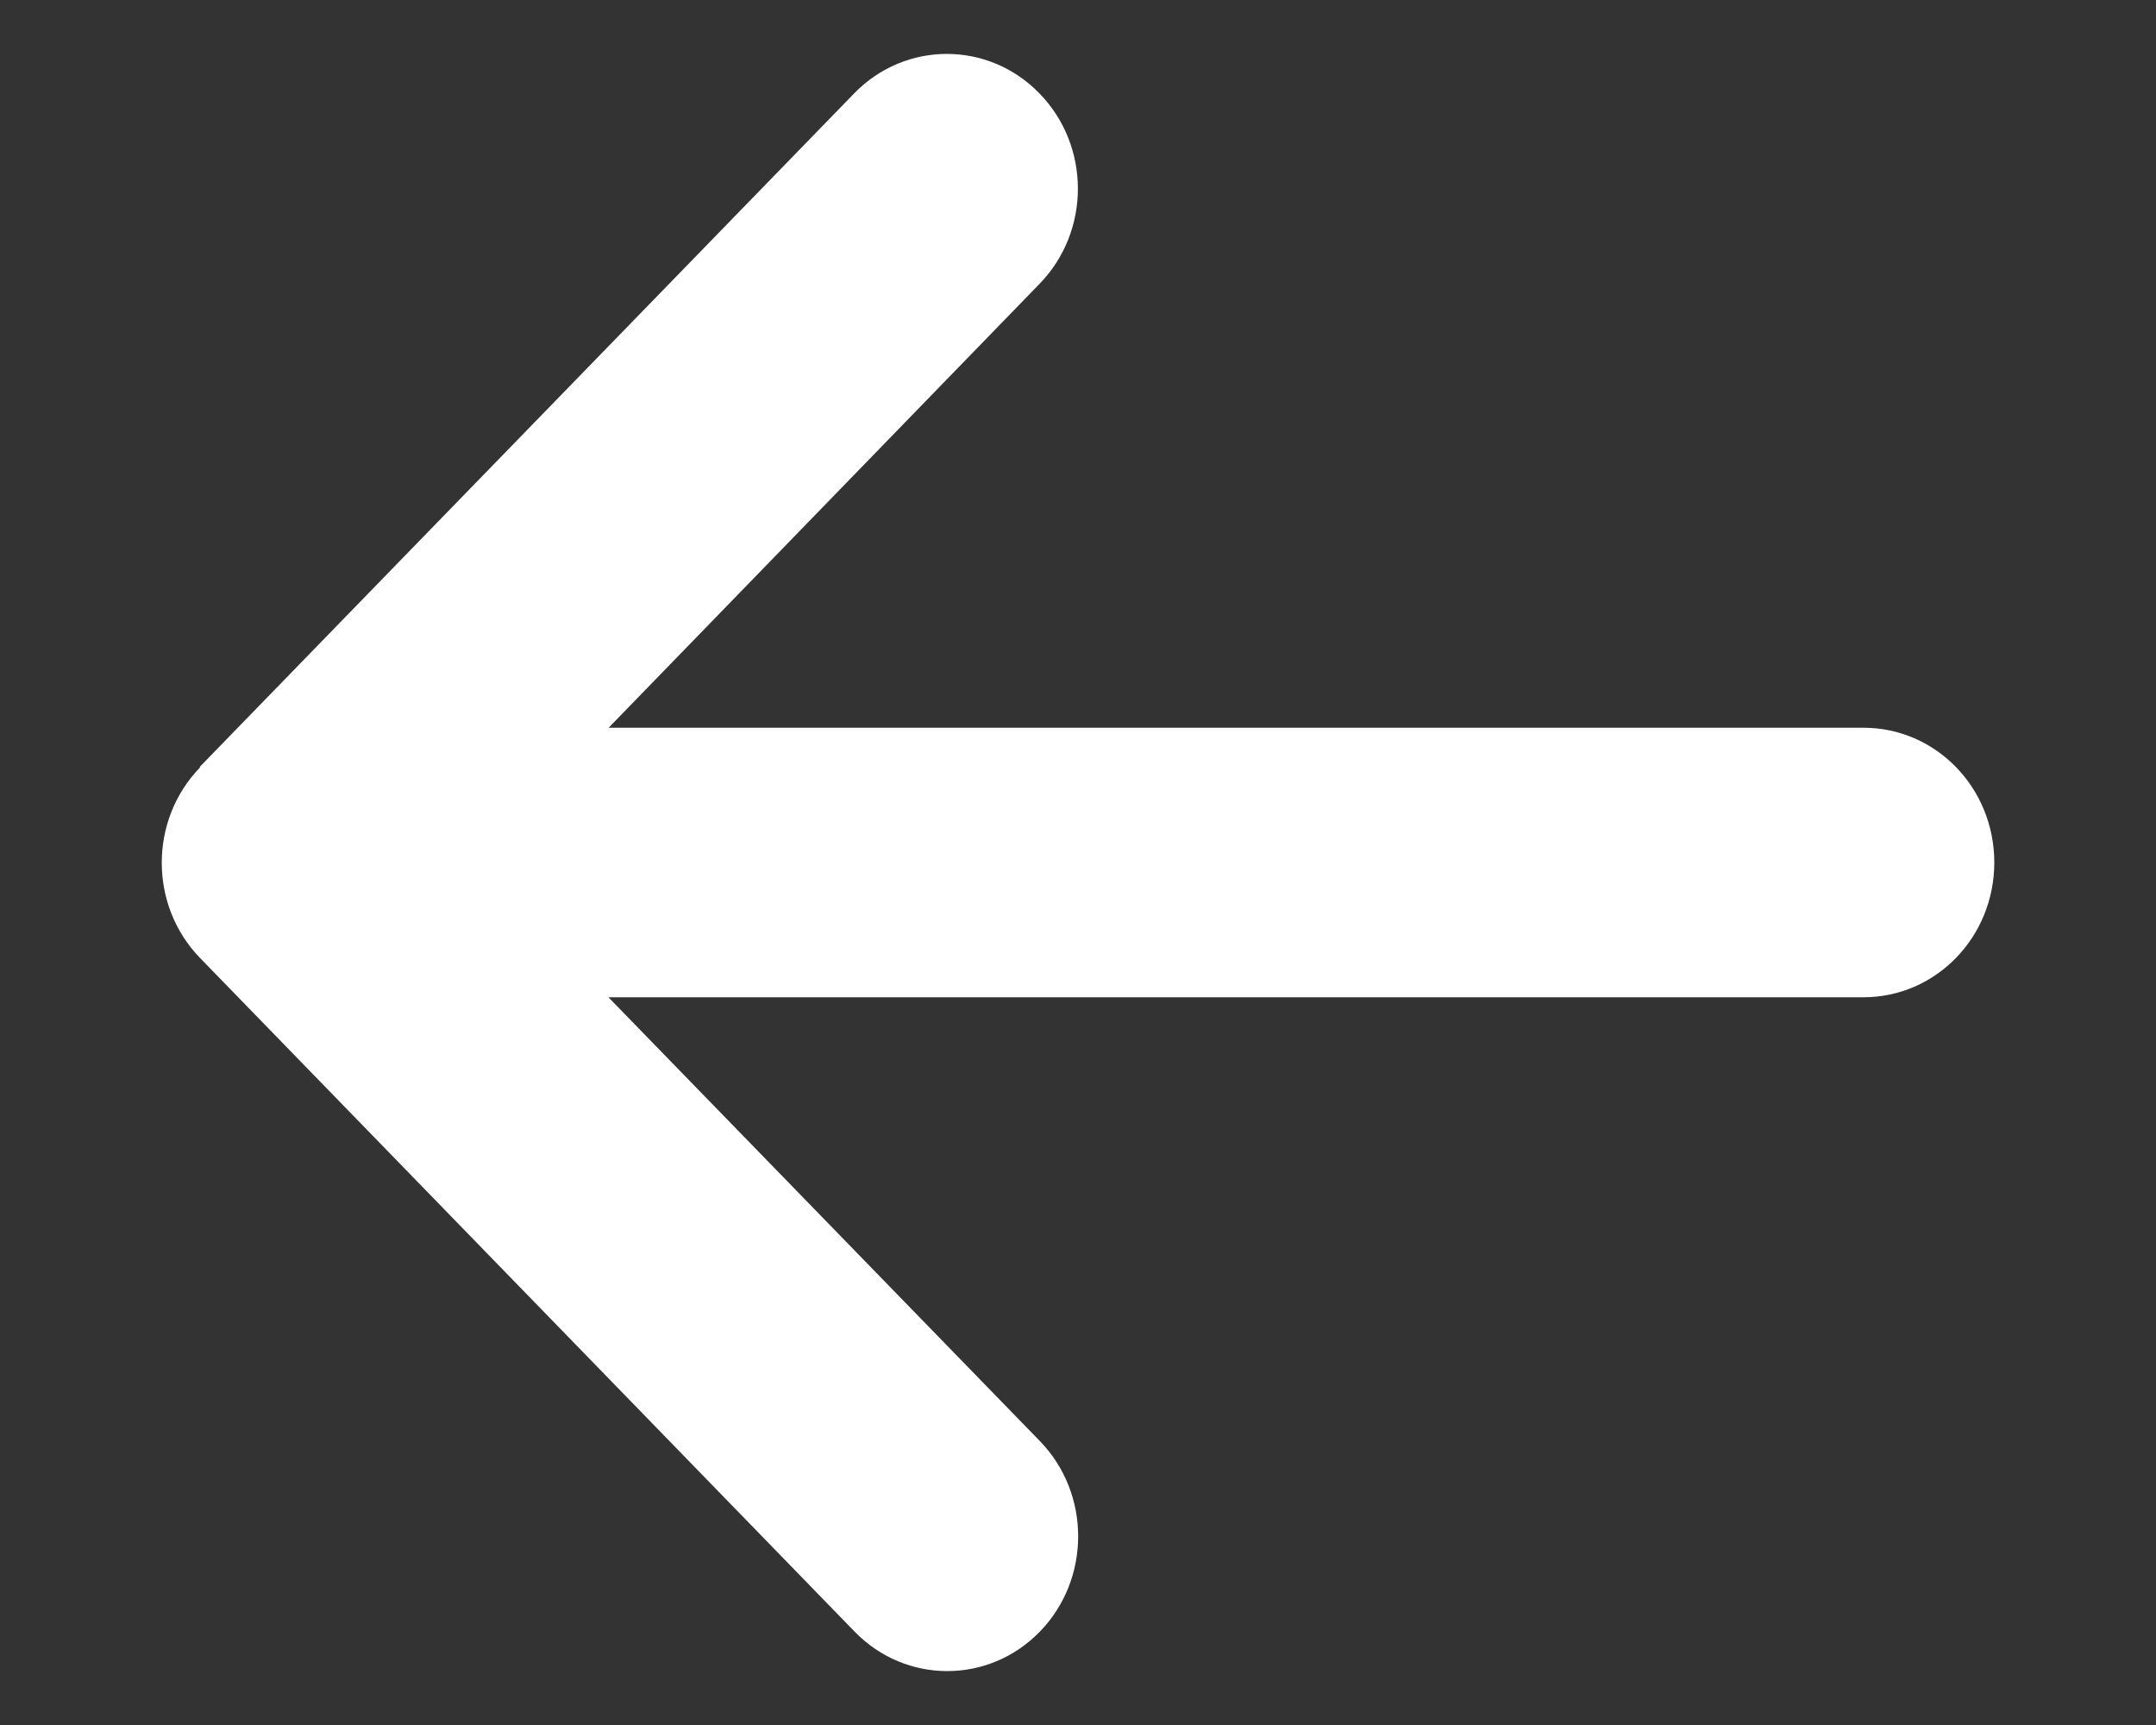 <svg width="10" height="8" viewBox="0 0 10 8" fill="none" xmlns="http://www.w3.org/2000/svg">
<rect x="0" y="0" width="10" height="8" fill="#333333" stroke="none"/>
<path d="M0.928 3.559C0.691 3.803 0.691 4.199 0.928 4.443L3.964 7.567C4.201 7.811 4.586 7.811 4.823 7.567C5.06 7.323 5.06 6.927 4.823 6.683L2.822 4.625H8.643C8.979 4.625 9.25 4.346 9.25 4C9.25 3.654 8.979 3.375 8.643 3.375H2.823L4.821 1.317C5.059 1.073 5.059 0.677 4.821 0.433C4.584 0.189 4.199 0.189 3.962 0.433L0.926 3.557L0.928 3.559Z" fill="white"/>
</svg>
